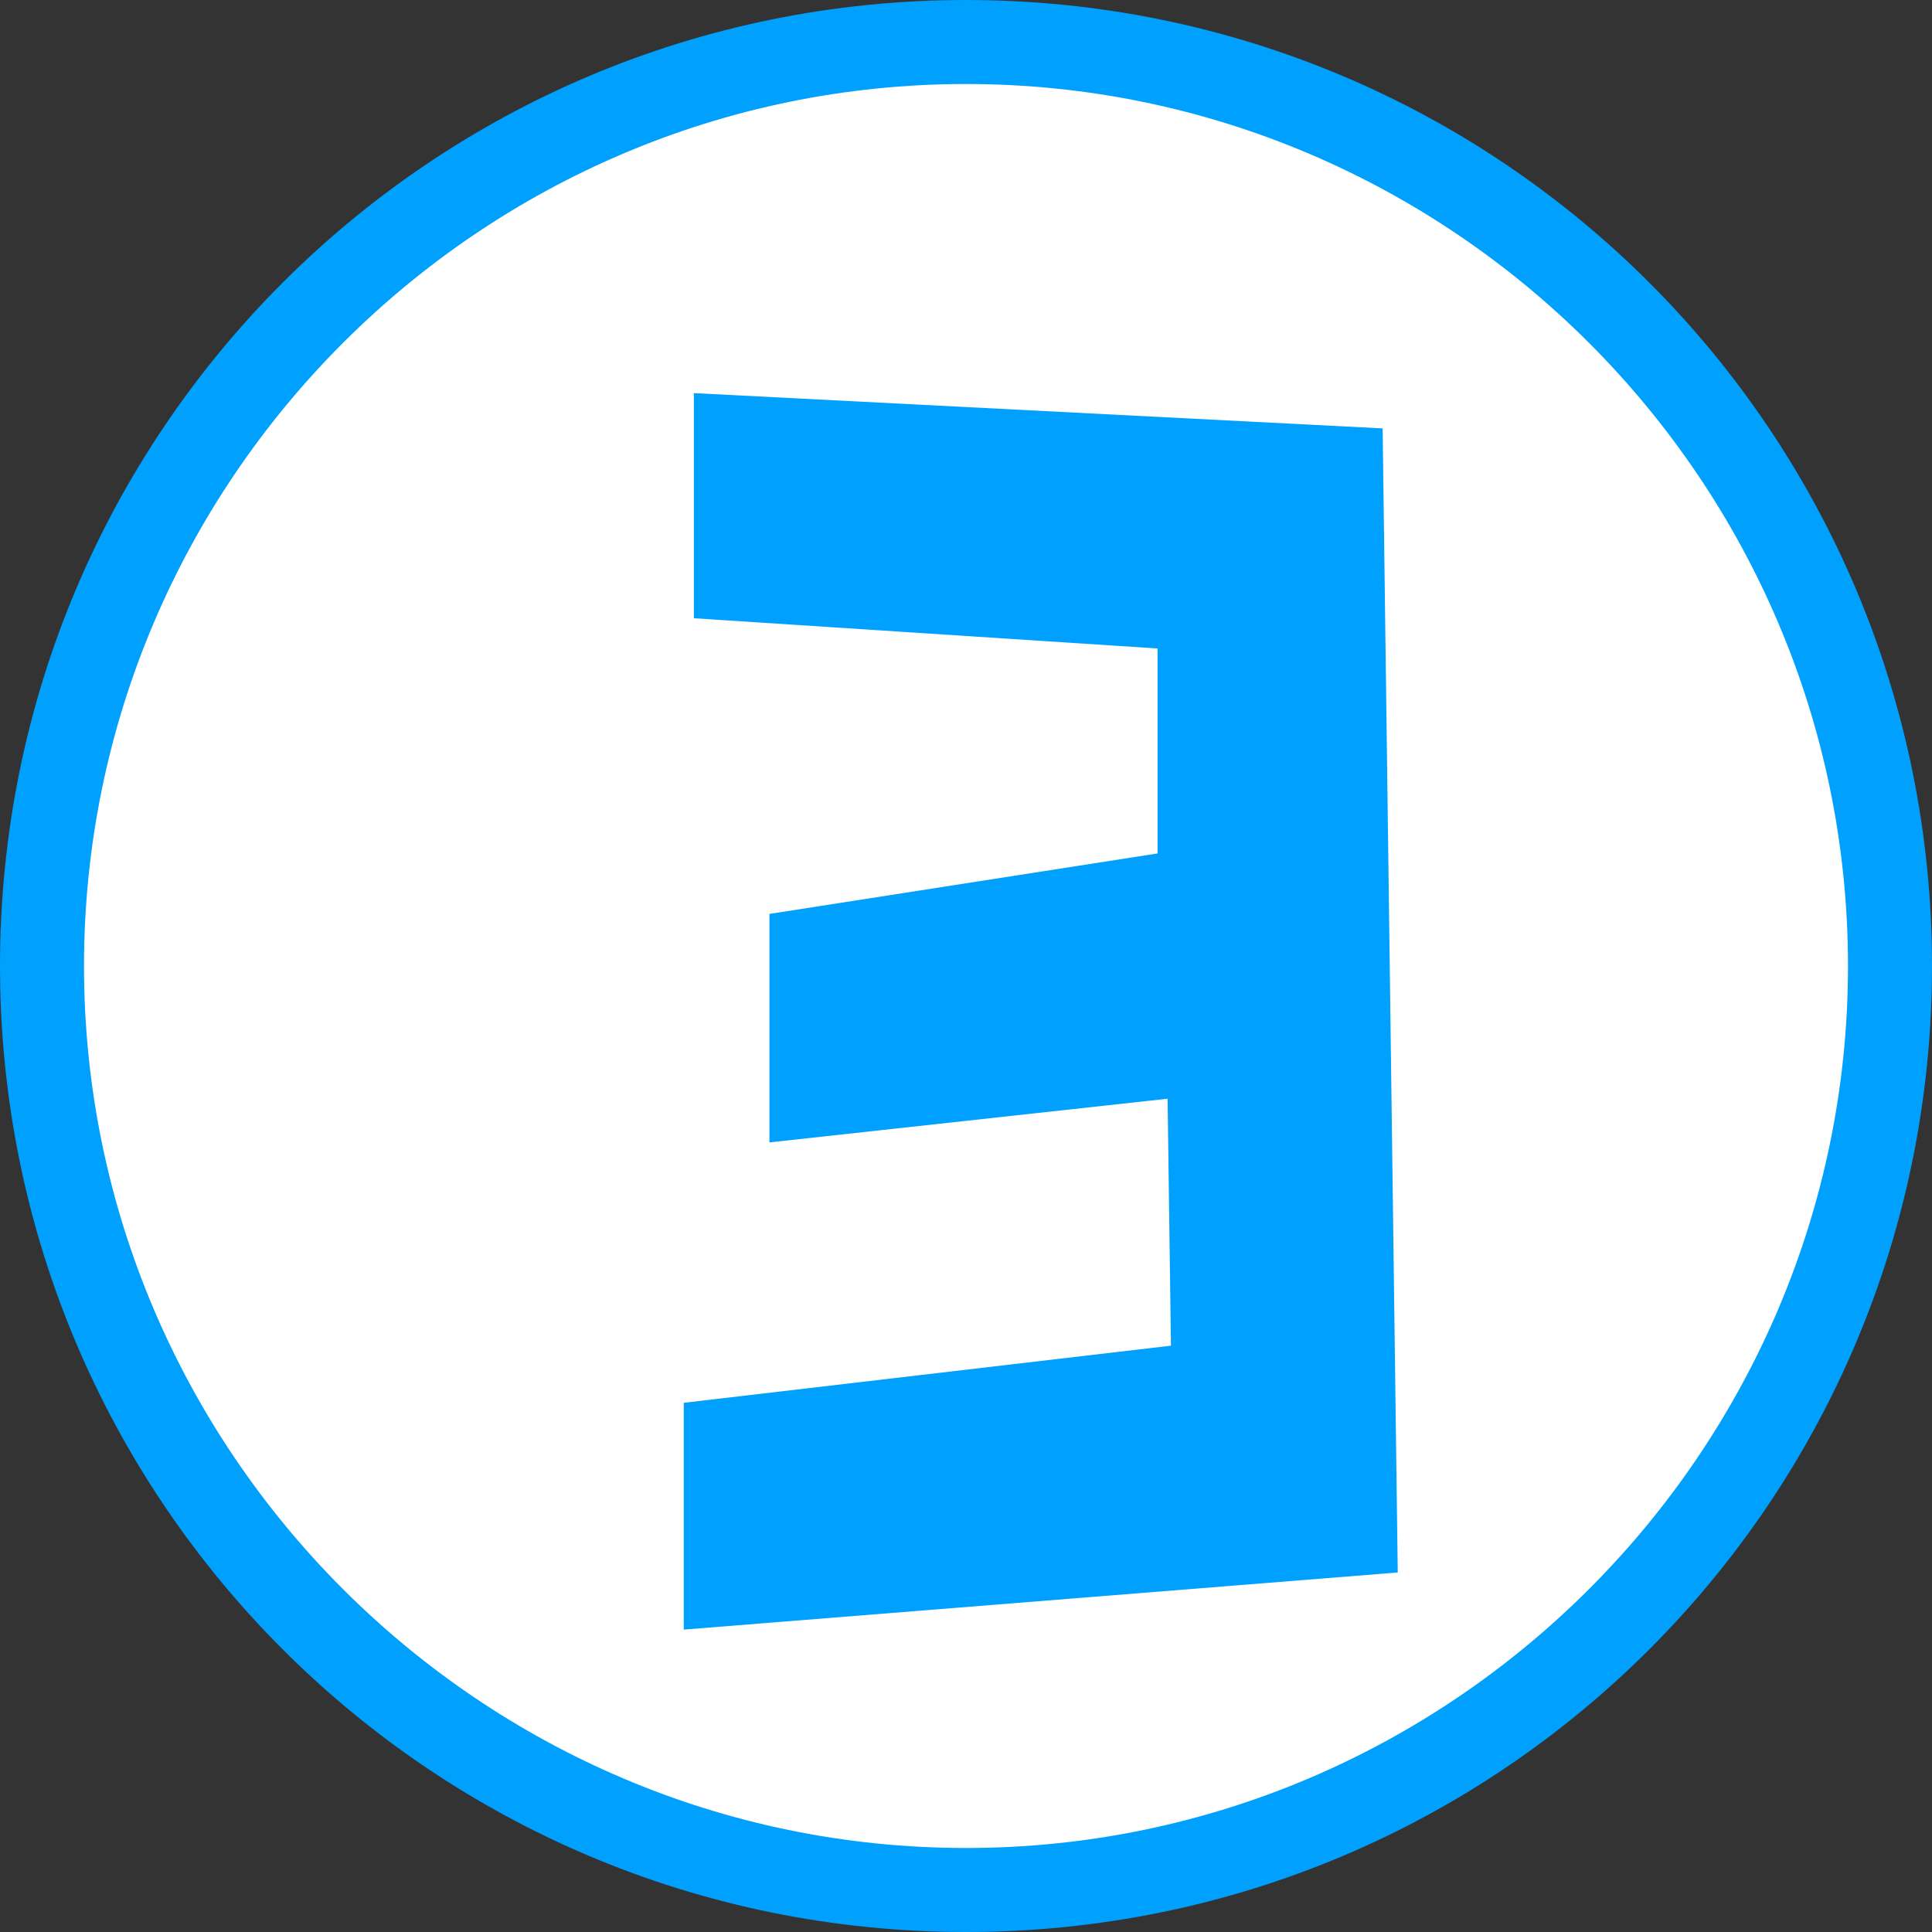 <?xml version="1.0" encoding="utf-8"?>
<!-- Generator: Adobe Illustrator 25.4.0, SVG Export Plug-In . SVG Version: 6.00 Build 0)  -->
<svg version="1.1" id="レイヤー_1" xmlns="http://www.w3.org/2000/svg" xmlns:xlink="http://www.w3.org/1999/xlink" x="0px"
	 y="0px" width="115px" height="115px" viewBox="0 0 115 115" style="enable-background:new 0 0 115 115;" xml:space="preserve">
<rect x="0" y="0" width="115" height="115" fill="#333333" stroke="none"/>
<style type="text/css">
	.st0{fill:#FFFFFF;}
	.st1{fill:#00A0FF;}
</style>
<g>
	<g>
		<ellipse transform="matrix(0.707 -0.707 0.707 0.707 -23.817 57.5)" class="st0" cx="57.5" cy="57.5" rx="55" ry="55"/>
		<path class="st1" d="M57.5,5C86.4,5,110,28.6,110,57.5S86.4,110,57.5,110S5,86.4,5,57.5S28.6,5,57.5,5 M57.5,0
			C25.7,0,0,25.7,0,57.5S25.7,115,57.5,115S115,89.3,115,57.5S89.3,0,57.5,0L57.5,0z"/>
	</g>
	<g>
		<path class="st1" d="M40.7,97V83.5l29-3.4l-0.2-14.7L45.8,68V54.4l23.1-3.6V38.6l-27.6-1.8V23.4l41,2.1l0.9,68.1L40.7,97z"/>
	</g>
</g>
</svg>
